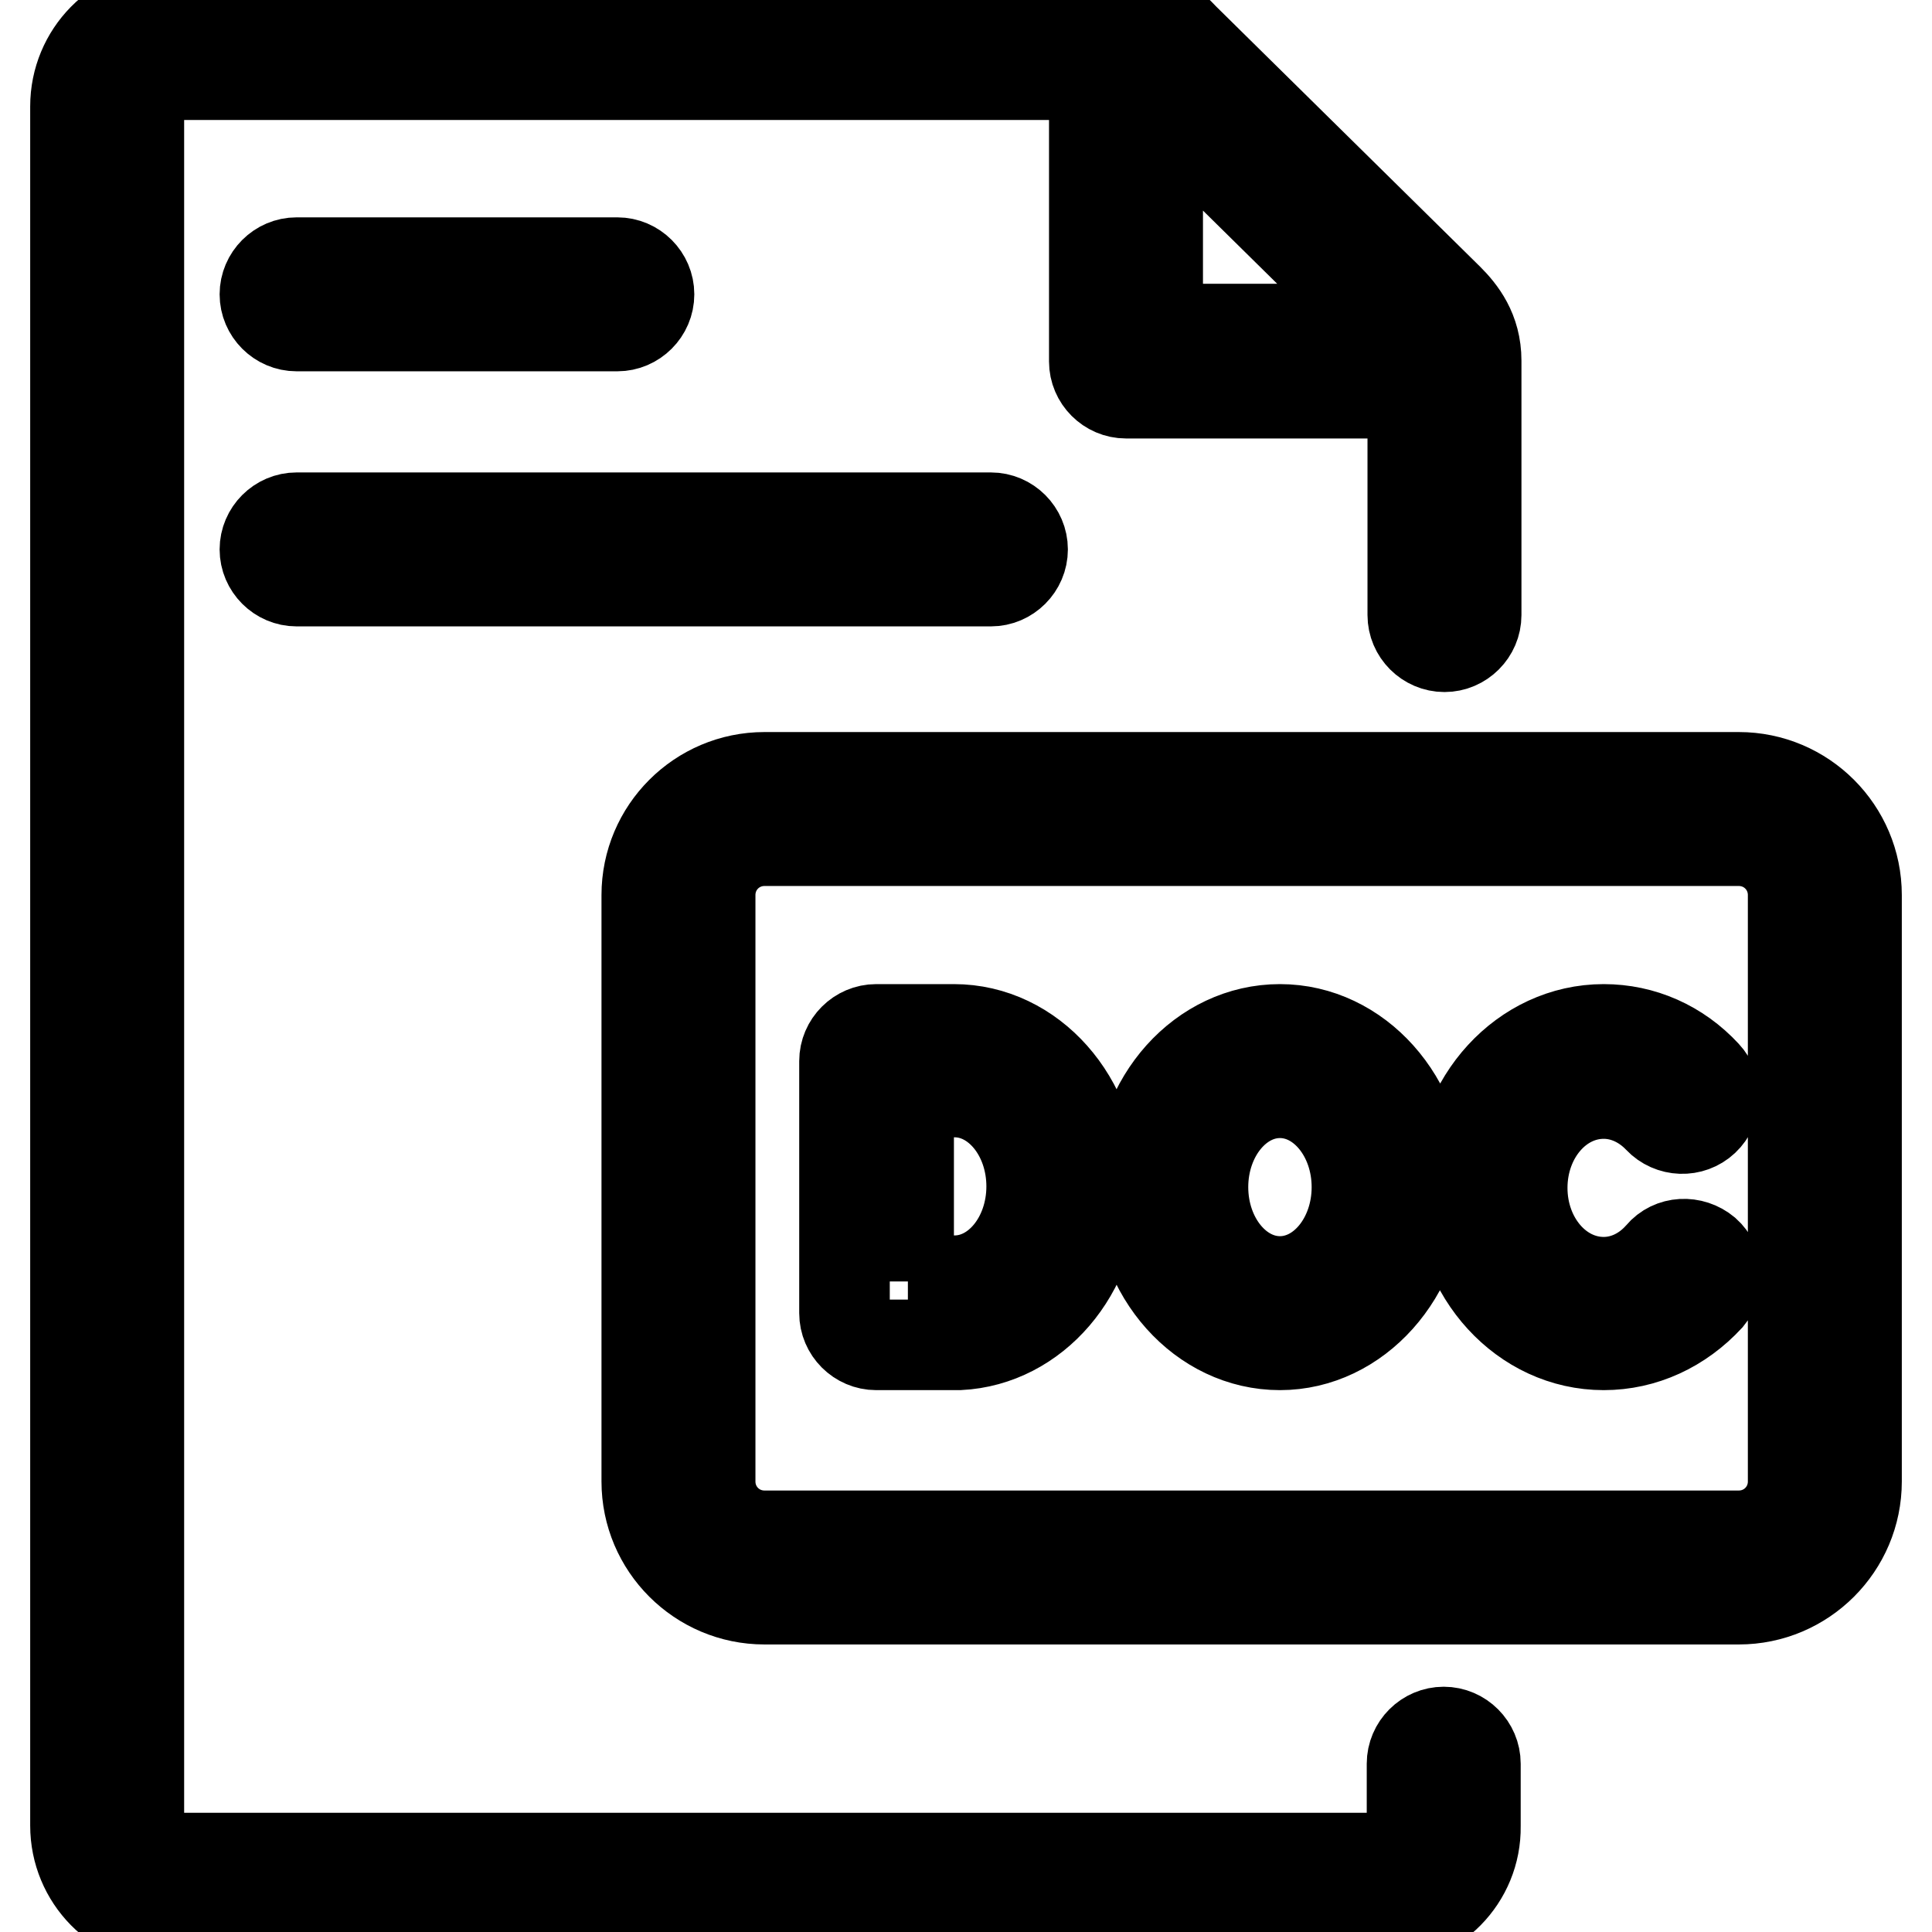 <?xml version="1.0" encoding="utf-8"?>
<!-- Svg Vector Icons : http://www.onlinewebfonts.com/icon -->
<!DOCTYPE svg PUBLIC "-//W3C//DTD SVG 1.1//EN" "http://www.w3.org/Graphics/SVG/1.1/DTD/svg11.dtd">
<svg version="1.1" xmlns="http://www.w3.org/2000/svg" xmlns:xlink="http://www.w3.org/1999/xlink" x="0px" y="0px" viewBox="0 0 256 256" enable-background="new 0 0 256 256" xml:space="preserve">
<g> <path stroke-width="12" fill-opacity="0" stroke="#000000"  d="M131.3,77h-92c-2.3,0-4.2-1.9-4.2-4.2s1.9-4.2,4.2-4.2h92c2.3,0,4.2,1.9,4.2,4.2S133.6,77,131.3,77z  M81.8,43.2H39.3c-2.3,0-4.2-1.9-4.2-4.2c0-2.3,1.9-4.2,4.2-4.2h42.5c2.3,0,4.2,1.9,4.2,4.2C86,41.3,84.1,43.2,81.8,43.2z  M126.4,178.2h-10.3c-2.3,0-4.2-1.9-4.2-4.2v-33.4c0-2.3,1.9-4.2,4.2-4.2h10.3c10.3,0,18.6,9.4,18.6,20.9 c0,11.2-7.9,20.4-17.9,20.9C126.9,178.2,126.7,178.2,126.4,178.2z M120.3,169.8h5.5c0.2,0,0.4-0.1,0.7-0.1 c5.6,0,10.2-5.6,10.2-12.5c0-6.9-4.6-12.5-10.2-12.5h-6.1V169.8z M212.5,178.2c-10.6,0-19.2-9.4-19.2-20.9s8.6-20.9,19.2-20.9 c5.1,0,9.9,2.1,13.5,6c1.6,1.7,1.5,4.4-0.2,6c-1.7,1.6-4.4,1.5-6-0.2c-2-2.1-4.6-3.3-7.3-3.3c-6,0-10.8,5.6-10.8,12.5 c0,6.9,4.8,12.5,10.8,12.5c2.8,0,5.5-1.3,7.5-3.6c1.5-1.8,4.2-1.9,6-0.4c1.7,1.5,1.9,4.2,0.4,6 C222.7,175.9,217.8,178.2,212.5,178.2z M169.6,178.2c-10.3,0-18.7-9.4-18.7-20.9c0-11.6,8.4-20.9,18.7-20.9 c10.3,0,18.7,9.4,18.7,20.9C188.2,168.8,179.8,178.2,169.6,178.2z M169.6,144.8c-5.6,0-10.2,5.6-10.2,12.5 c0,6.9,4.6,12.5,10.2,12.5c5.6,0,10.2-5.6,10.2-12.5C179.8,150.4,175.2,144.8,169.6,144.8z M191.4,52.1h-42.2 c-2.3,0-4.2-1.9-4.2-4.2V5.6c0-2.3,1.9-4.2,4.2-4.2c2.3,0,4.2,1.9,4.2,4.2v38h38c2.3,0,4.2,1.9,4.2,4.2S193.7,52.1,191.4,52.1z  M183.1,254.6H22.5c-6.9,0-12.5-5.7-12.5-12.7V14.1c0-7,5.6-12.7,12.5-12.7h126.7c4,0,6.1,2,7.7,3.7l35,34.5 c1.7,1.7,3.7,4.2,3.7,8.2v33.7c0,2.3-1.9,4.2-4.2,4.2c-2.3,0-4.2-1.9-4.2-4.2V47.9c0-0.7-0.1-1.1-1.2-2.2l-35-34.5 c-1.3-1.3-1.3-1.3-1.8-1.3H22.5c-2.2,0-4.1,2-4.1,4.3v227.8c0,2.3,1.8,4.2,4.1,4.2h160.5c2.2,0,4.1-1.9,4.1-4.2v-8.3 c0-2.3,1.9-4.2,4.2-4.2c2.3,0,4.2,1.9,4.2,4.2v8.3C195.6,248.9,190,254.6,183.1,254.6L183.1,254.6z M230.4,211.9H101.3 c-8.6,0-15.6-7-15.6-15.6v-77.7c0-8.6,7-15.6,15.6-15.6h129.1c8.6,0,15.6,7,15.6,15.6v77.7C246,204.9,239,211.9,230.4,211.9 L230.4,211.9z M101.3,111.4c-4,0-7.2,3.2-7.2,7.2v77.7c0,4,3.2,7.2,7.2,7.2h129.1c4,0,7.2-3.2,7.2-7.2v-77.7c0-4-3.2-7.2-7.2-7.2 H101.3z"/></g>
</svg>